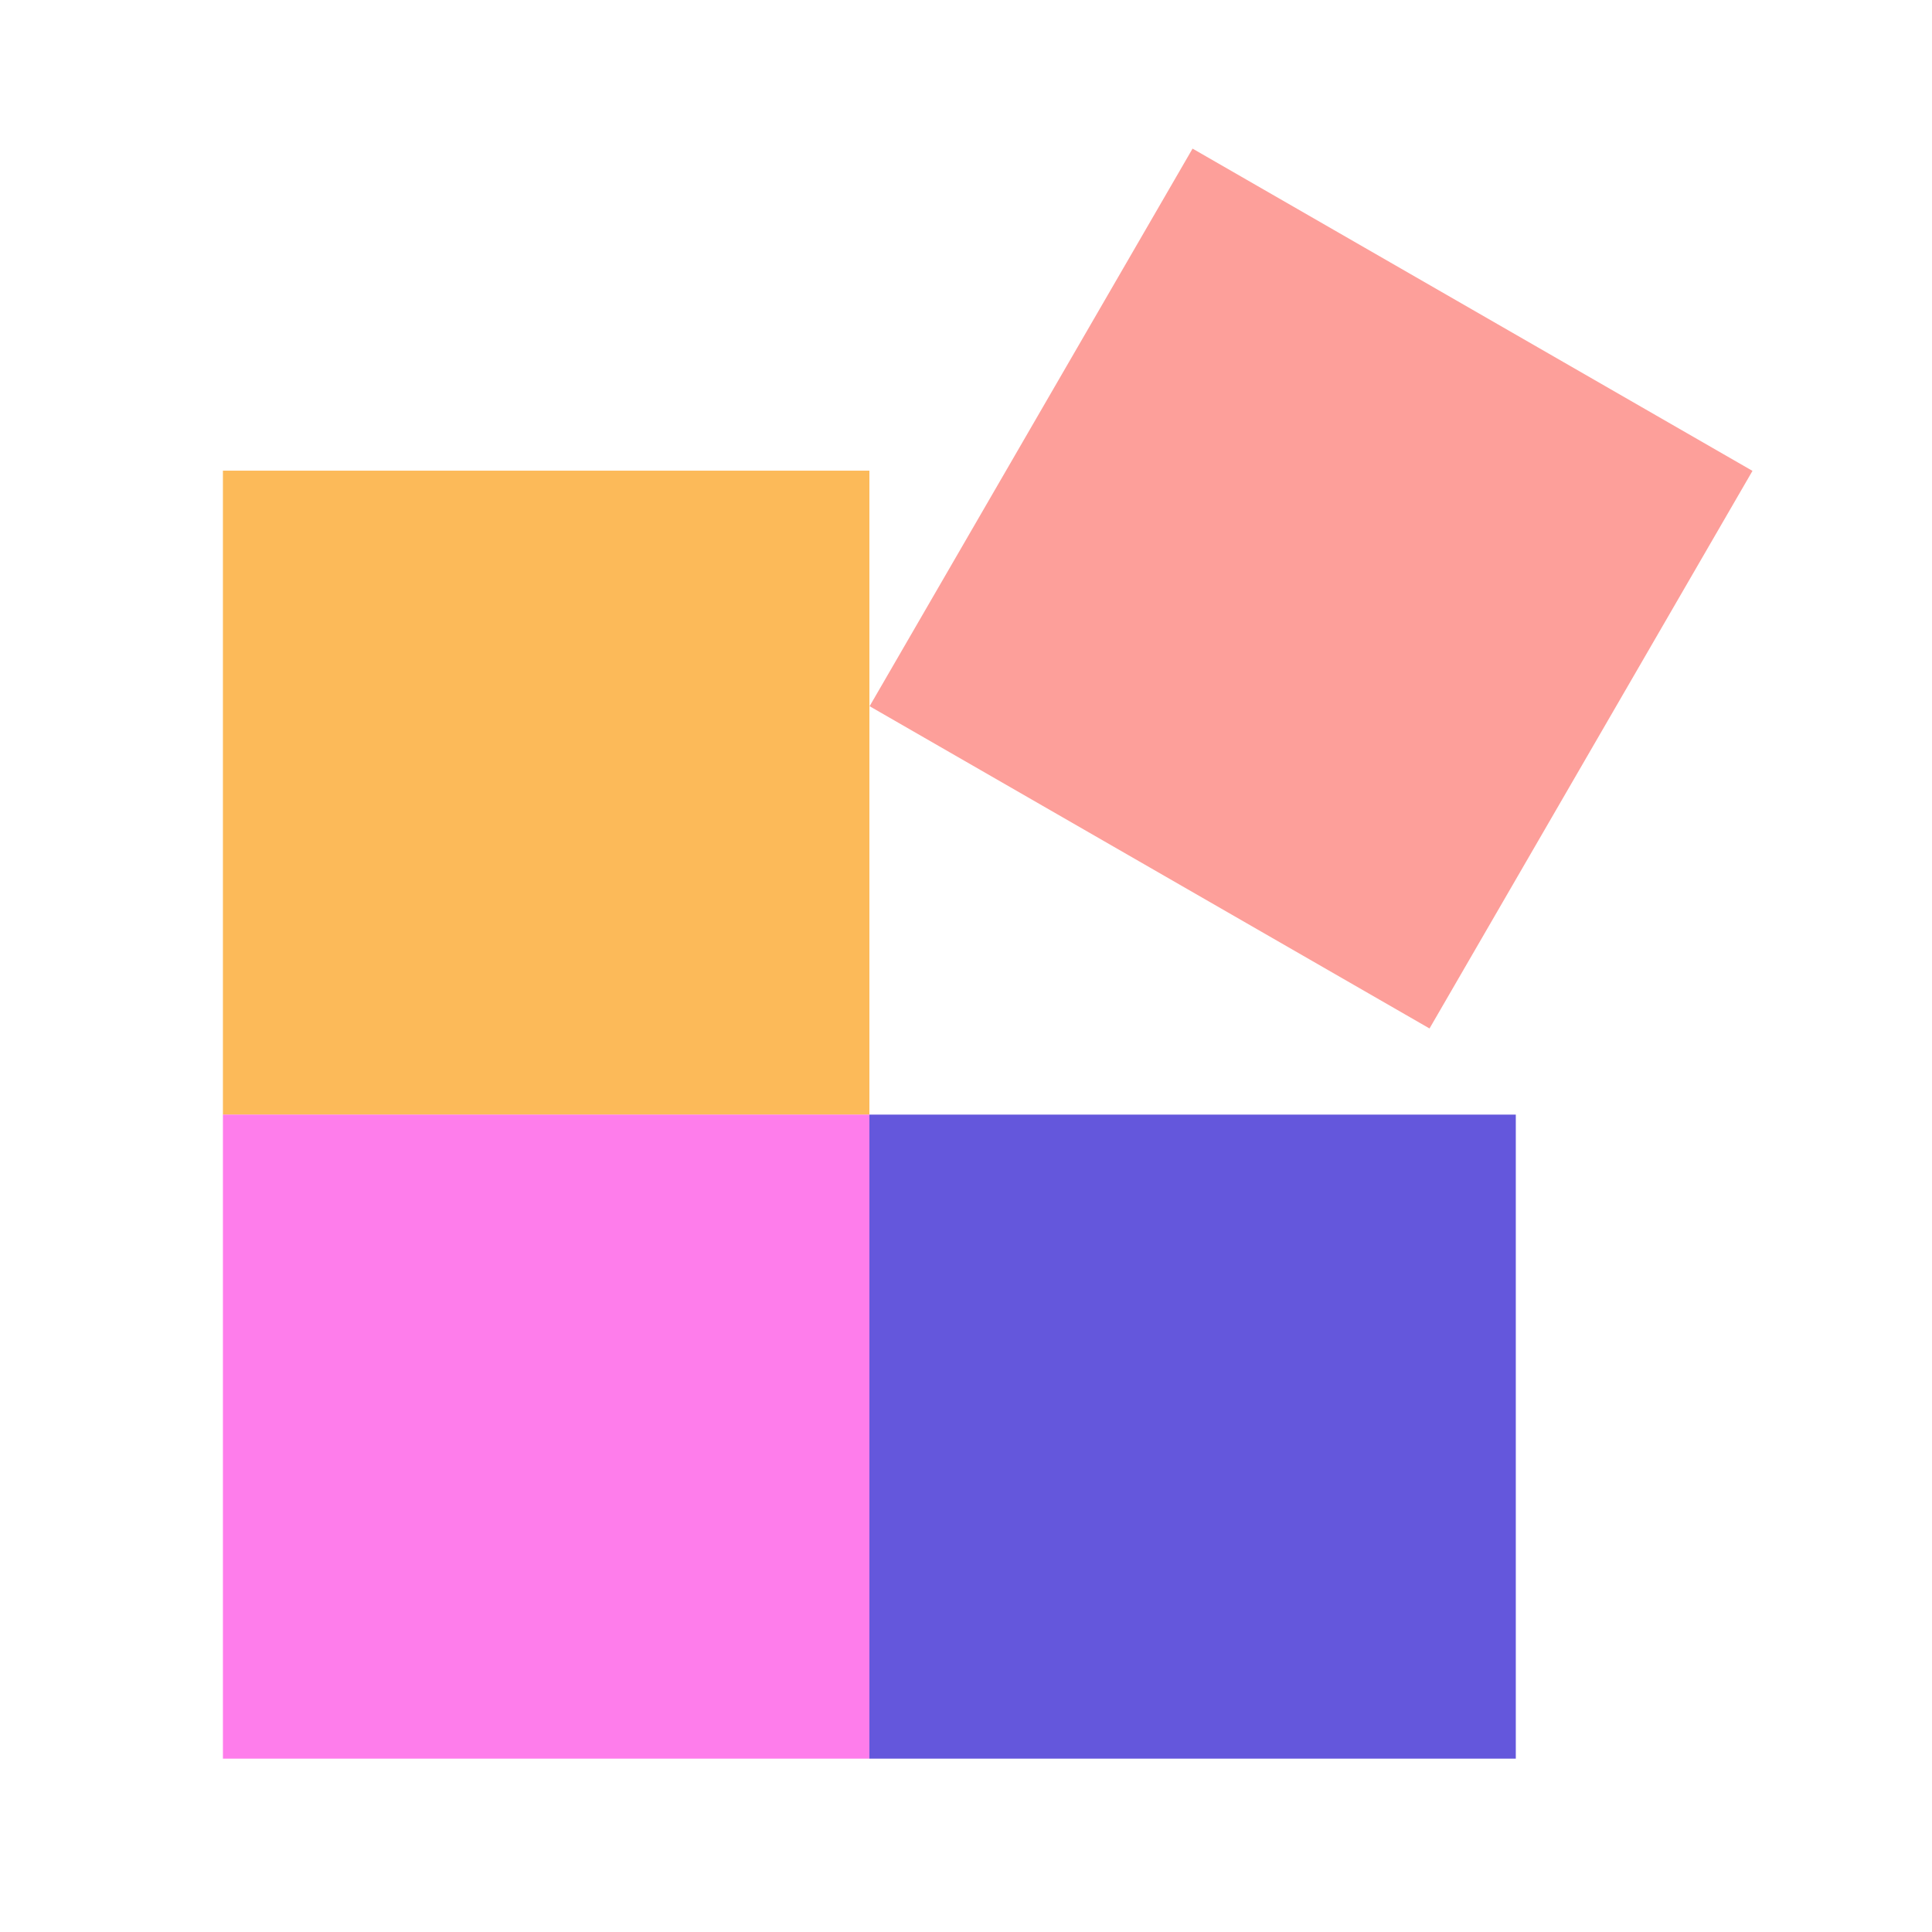 <svg width="26" height="26" viewBox="0 0 26 26" fill="none" xmlns="http://www.w3.org/2000/svg">
<rect x="3" y="6.334" width="8.7" height="8.667" fill="#FCBA59"/>
<rect x="11.699" y="15" width="8.7" height="8.667" fill="#6457DC"/>
<rect width="8.691" height="8.675" transform="matrix(0.867 0.499 -0.501 0.865 16.049 2)" fill="#FD9F9A"/>
<rect x="3" y="15" width="8.7" height="8.667" fill="#FE7DEB"/>
</svg>
